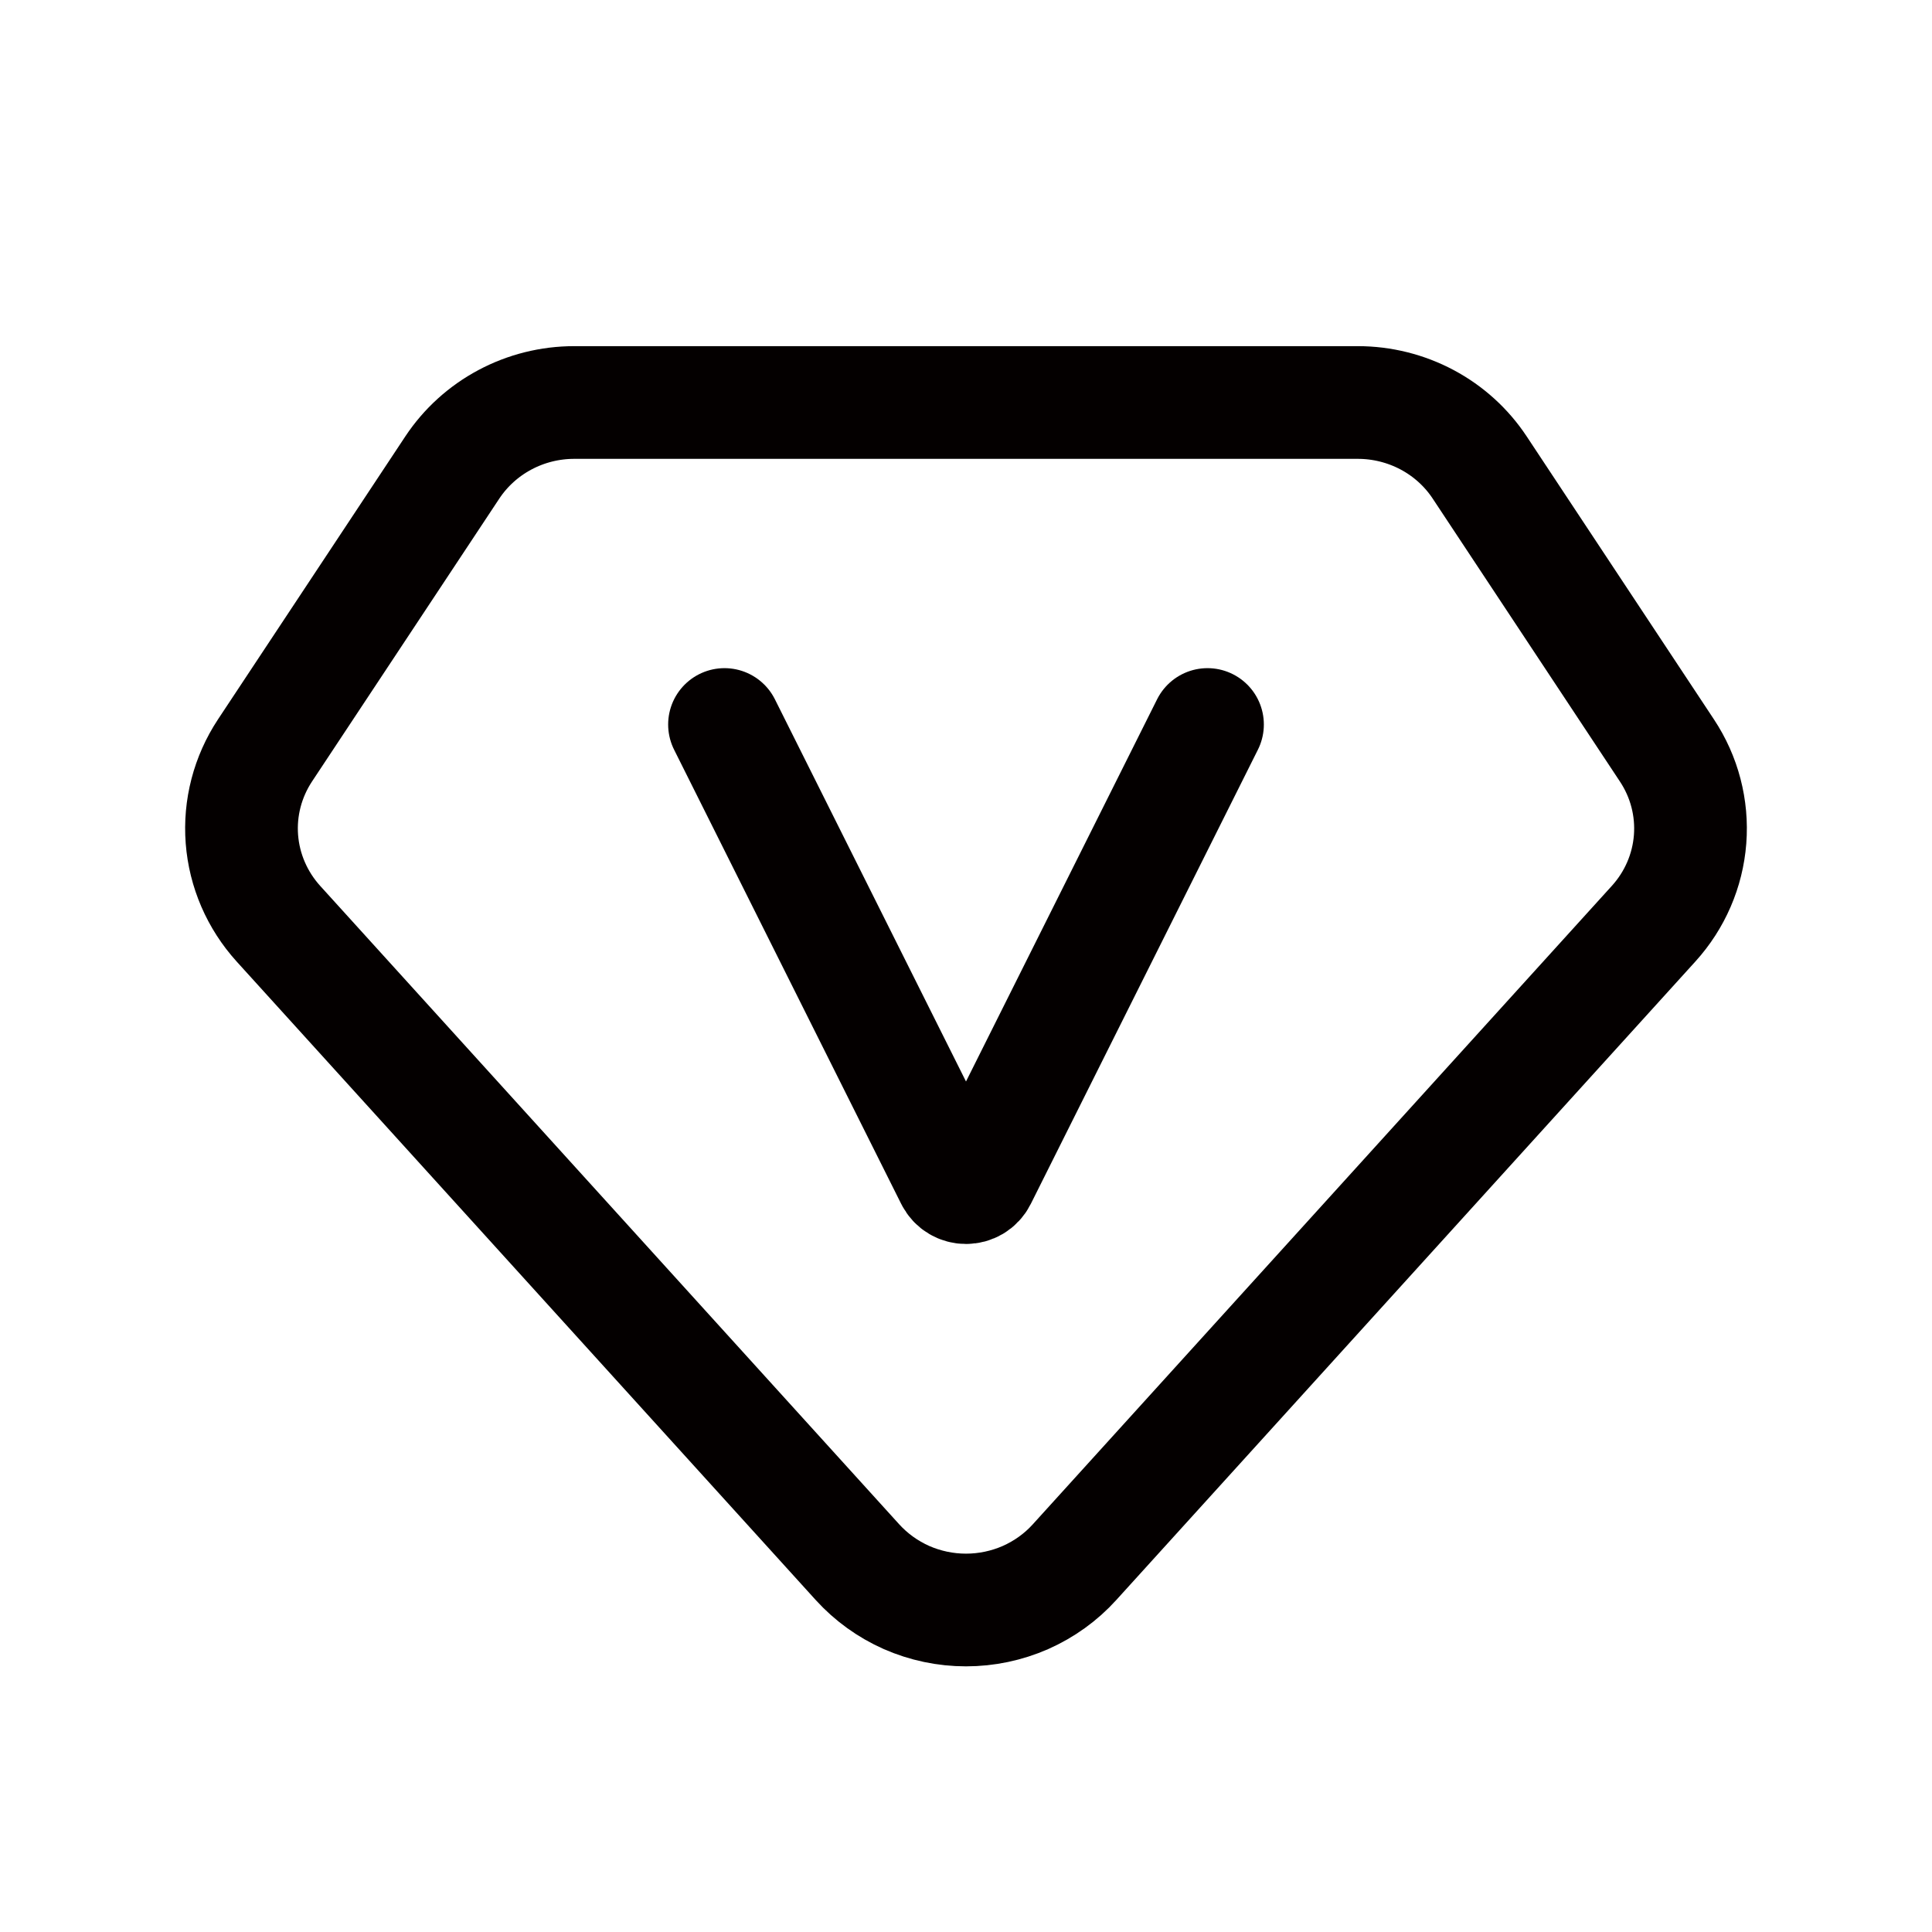 <svg width="24" height="24" viewBox="0 0 24 24" fill="none" xmlns="http://www.w3.org/2000/svg">
<path d="M13.348 19.406L20.542 11.474C20.806 11.183 20.965 10.815 20.995 10.426C21.025 10.037 20.924 9.649 20.707 9.322L18.381 5.807C18.217 5.559 17.993 5.356 17.729 5.215C17.464 5.074 17.168 5 16.867 5H7.133C6.832 5 6.536 5.074 6.272 5.215C6.007 5.356 5.783 5.56 5.619 5.807L3.292 9.322C3.076 9.649 2.975 10.037 3.005 10.425C3.035 10.814 3.194 11.182 3.458 11.474L10.652 19.406C10.822 19.593 11.029 19.742 11.261 19.845C11.494 19.947 11.745 20 12 20C12.255 20 12.506 19.947 12.739 19.845C12.971 19.742 13.179 19.593 13.348 19.406Z" stroke="#040000" stroke-width="1.4"/>
<path d="M9 9L11.821 14.642C11.895 14.79 12.105 14.79 12.179 14.642L15 9" stroke="#040000" stroke-width="1.4" stroke-linecap="round"/>
</svg>
